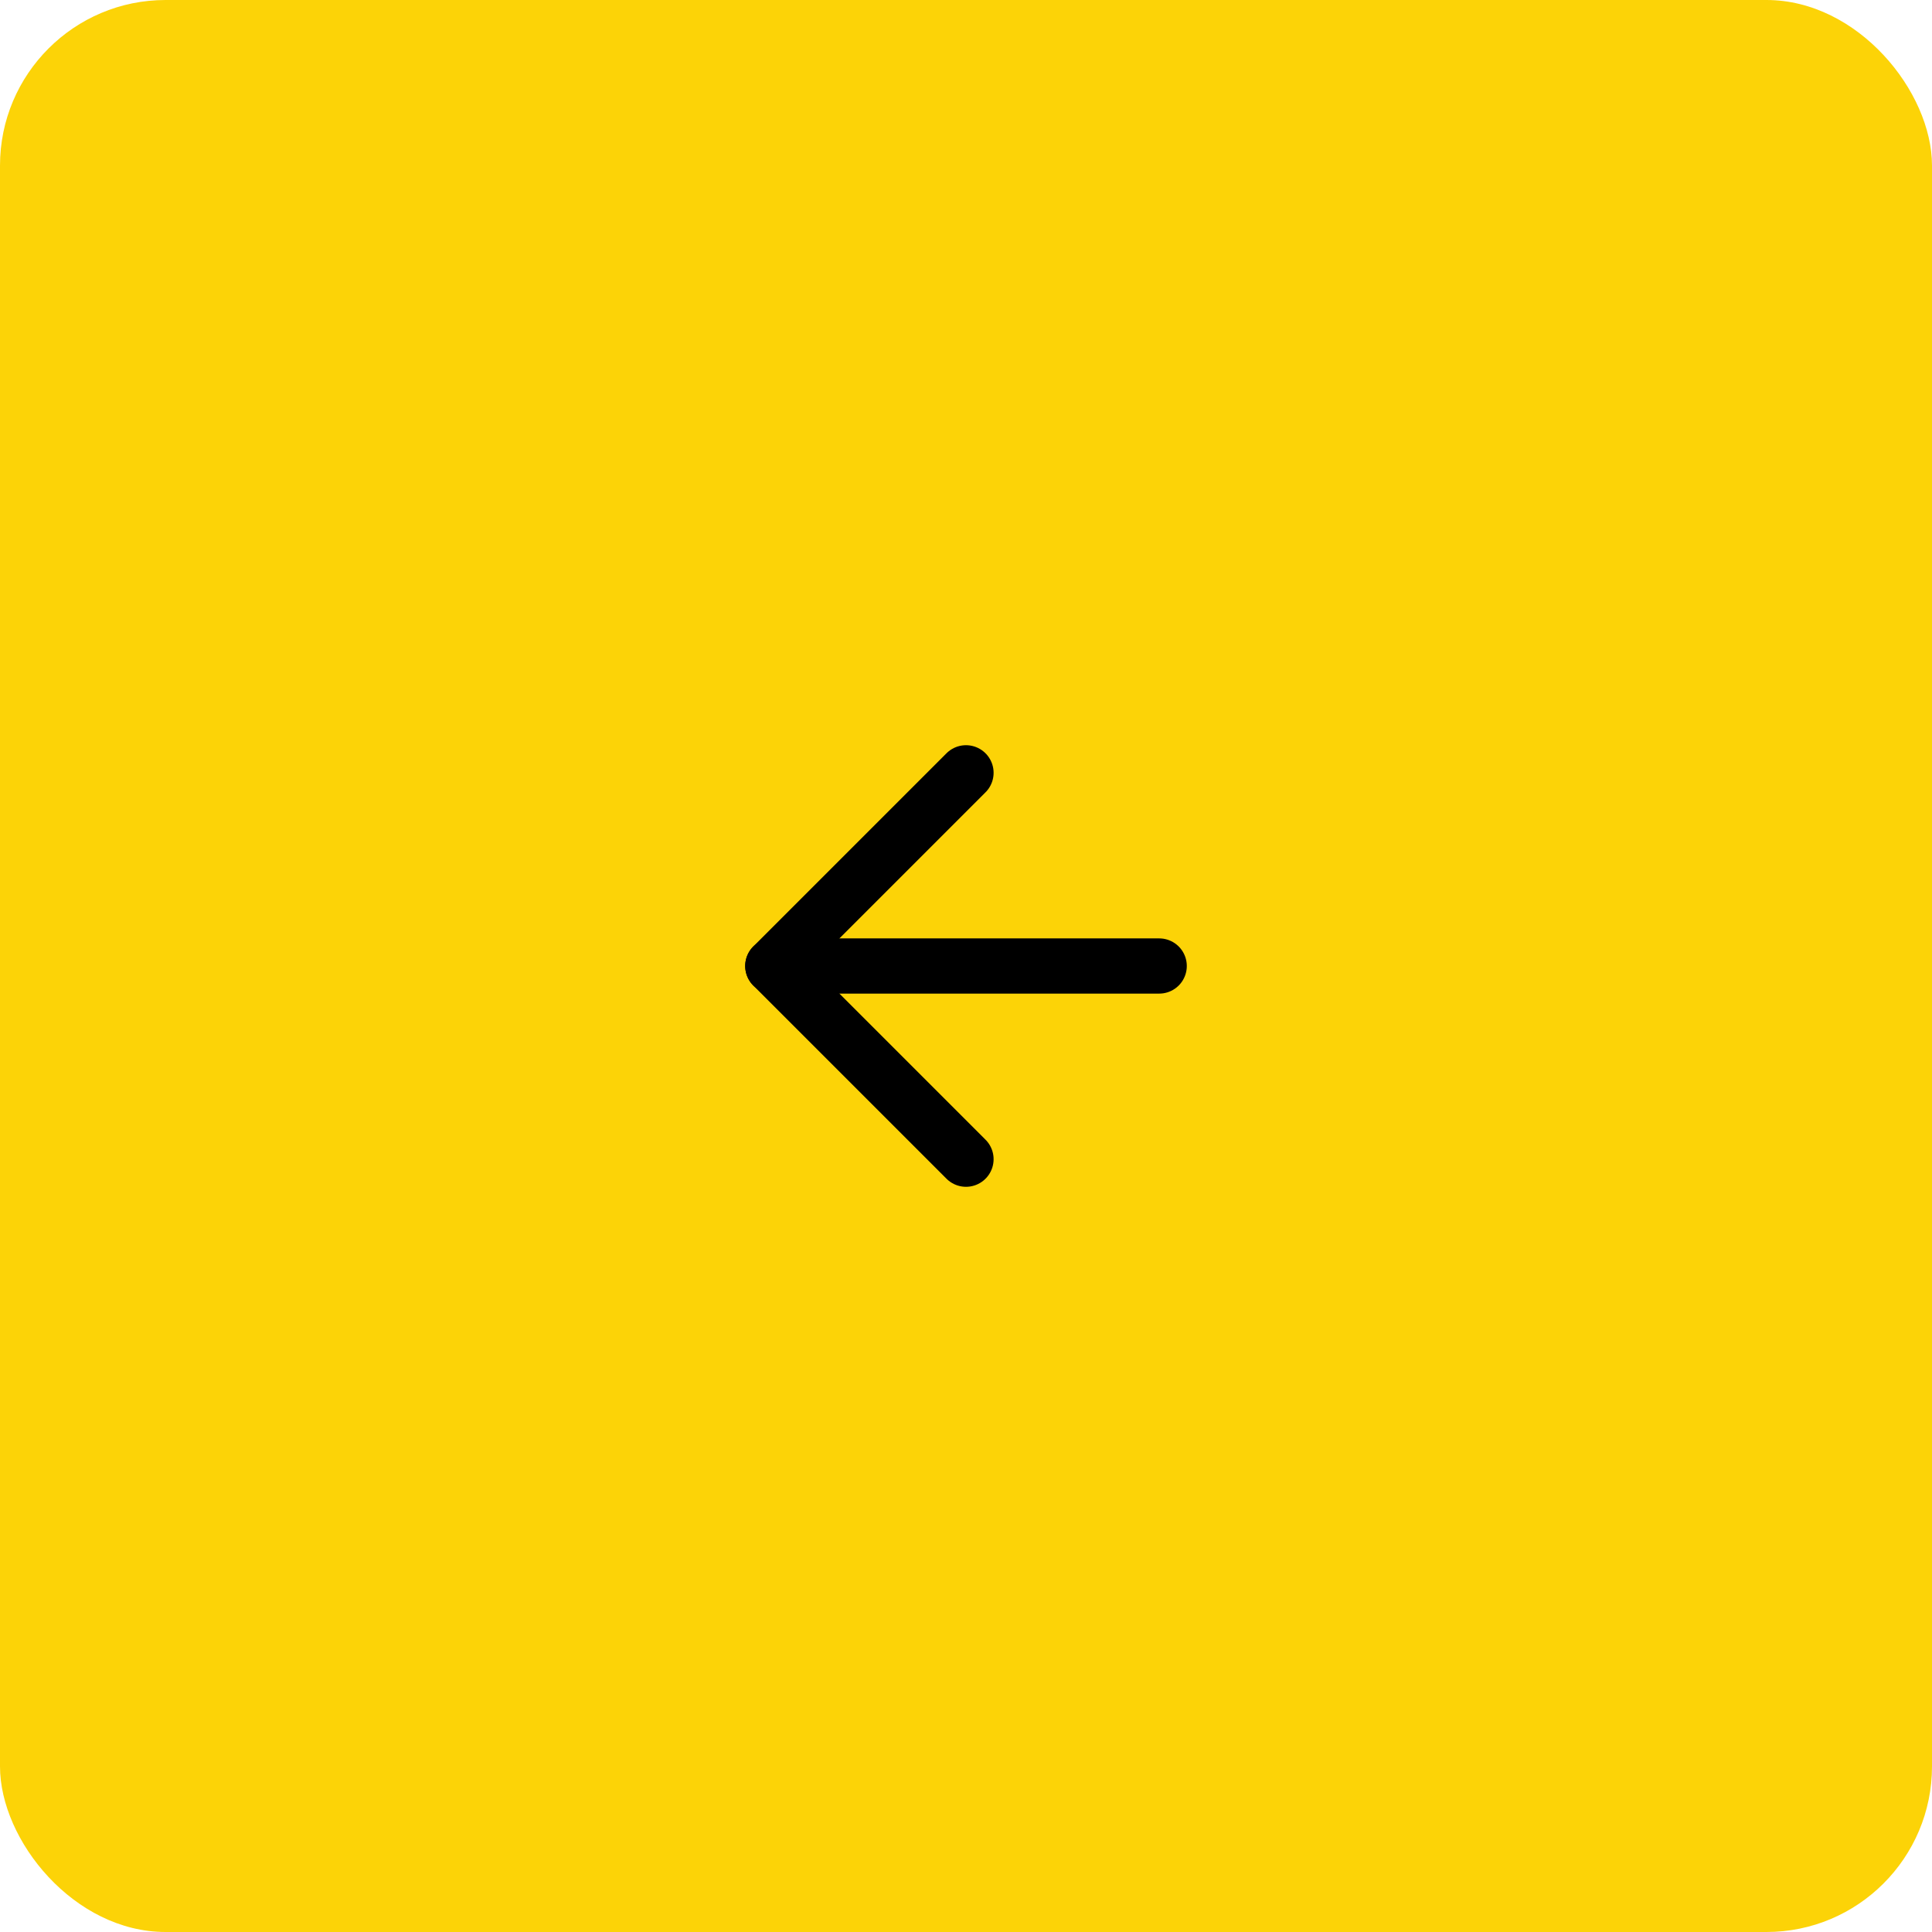 <svg width="70" height="70" viewBox="0 0 70 70" fill="none" xmlns="http://www.w3.org/2000/svg">
<rect width="70" height="70" rx="6" fill="#FCD307"/>
<path d="M42 35H28" stroke="black" stroke-width="2" stroke-linecap="round" stroke-linejoin="round"/>
<path d="M35 42L28 35L35 28" stroke="black" stroke-width="2" stroke-linecap="round" stroke-linejoin="round"/>
</svg>
